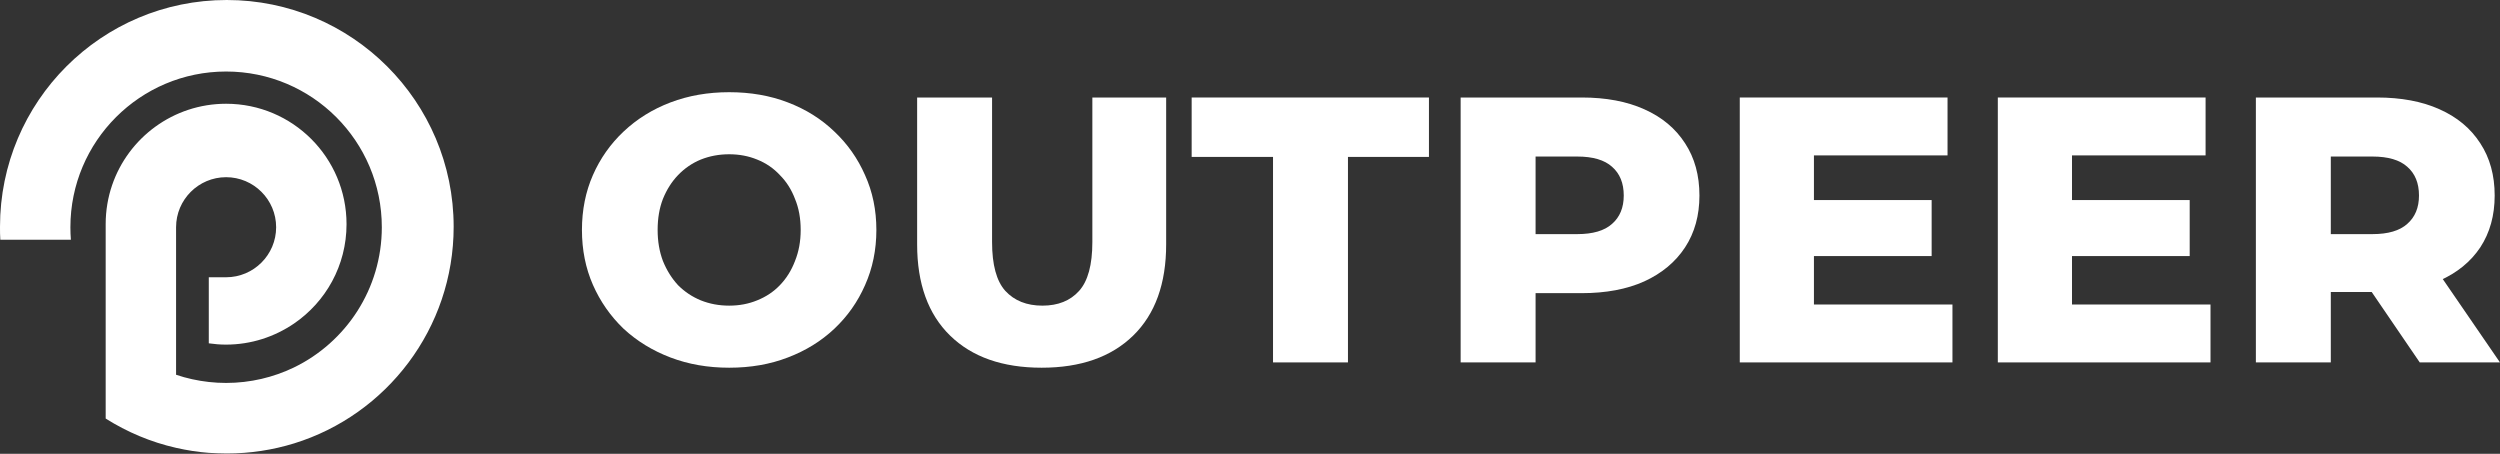 <?xml version="1.0" encoding="UTF-8"?> <svg xmlns="http://www.w3.org/2000/svg" width="1559" height="283" viewBox="0 0 1559 283" fill="none"><rect x="0" y="0" width="1559" height="283" fill="#333333" stroke="none"/> <path d="M282.9 141.4C282.9 204.9 241 258.7 183.4 276.5C170.1 280.6 156 282.8 141.4 282.8C137.7 282.8 133.9 282.6 130.3 282.4C123.4 281.9 116.6 280.8 109.9 279.3C94 275.7 79.2 269.4 65.9 261V139.8C65.9 131.3 67.3 123.1 69.9 115.5C80 85.9 108.1 64.7 141 64.7C182.5 64.7 216.1 98.3 216.1 139.8C216.1 165.6 203.1 188.3 183.3 201.8C171.2 210 156.7 214.9 140.9 214.9C137.3 214.9 133.7 214.6 130.2 214.1V172.9H141C158.2 172.9 172.2 158.9 172.2 141.7C172.2 124.5 158.2 110.5 141 110.5C123.8 110.5 109.8 124.5 109.8 141.7V233.7C116.3 235.9 123.1 237.4 130.2 238.2C133.8 238.6 137.4 238.8 141 238.8C156.1 238.8 170.5 235.3 183.2 229.2C215.7 213.5 238.1 180.2 238.1 141.7C238.1 88 194.6 44.6 141 44.6C87.4 44.6 43.9 88.1 43.9 141.7C43.9 144.3 44 146.9 44.2 149.5H0.2C-1.49012e-08 146.8 0 144.1 0 141.4C0 63.3 63.3 0 141.4 0C219.5 0 282.9 63.3 282.9 141.4Z" fill="white"></path> <path d="M454.704 229.304C441.488 229.304 429.295 227.18 418.124 222.932C406.953 218.684 397.199 212.705 388.86 204.996C380.679 197.129 374.307 188.004 369.744 177.62C365.181 167.236 362.9 155.829 362.9 143.4C362.9 130.971 365.181 119.564 369.744 109.18C374.307 98.796 380.679 89.749 388.86 82.04C397.199 74.173 406.953 68.116 418.124 63.868C429.295 59.62 441.488 57.496 454.704 57.496C468.077 57.496 480.271 59.62 491.284 63.868C502.455 68.116 512.131 74.173 520.312 82.04C528.493 89.749 534.865 98.796 539.428 109.18C544.148 119.564 546.508 130.971 546.508 143.4C546.508 155.829 544.148 167.315 539.428 177.856C534.865 188.24 528.493 197.287 520.312 204.996C512.131 212.705 502.455 218.684 491.284 222.932C480.271 227.18 468.077 229.304 454.704 229.304ZM454.704 190.6C460.997 190.6 466.819 189.499 472.168 187.296C477.675 185.093 482.395 181.947 486.328 177.856C490.419 173.608 493.565 168.573 495.768 162.752C498.128 156.931 499.308 150.48 499.308 143.4C499.308 136.163 498.128 129.712 495.768 124.048C493.565 118.227 490.419 113.271 486.328 109.18C482.395 104.932 477.675 101.707 472.168 99.504C466.819 97.301 460.997 96.2 454.704 96.2C448.411 96.2 442.511 97.301 437.004 99.504C431.655 101.707 426.935 104.932 422.844 109.18C418.911 113.271 415.764 118.227 413.404 124.048C411.201 129.712 410.1 136.163 410.1 143.4C410.1 150.48 411.201 156.931 413.404 162.752C415.764 168.573 418.911 173.608 422.844 177.856C426.935 181.947 431.655 185.093 437.004 187.296C442.511 189.499 448.411 190.6 454.704 190.6Z" fill="white"></path> <path d="M649.57 229.304C625.183 229.304 606.146 222.617 592.458 209.244C578.77 195.871 571.926 176.912 571.926 152.368V60.8H618.654V150.952C618.654 165.112 621.407 175.26 626.914 181.396C632.578 187.532 640.287 190.6 650.042 190.6C659.797 190.6 667.427 187.532 672.934 181.396C678.441 175.26 681.194 165.112 681.194 150.952V60.8H727.214V152.368C727.214 176.912 720.37 195.871 706.682 209.244C692.994 222.617 673.957 229.304 649.57 229.304Z" fill="white"></path> <path d="M793.858 226V97.852H743.118V60.8H891.09V97.852H840.586V226H793.858Z" fill="white"></path> <path d="M910.859 226V60.8H986.379C1001.48 60.8 1014.46 63.239 1025.32 68.116C1036.33 72.993 1044.83 80.073 1050.81 89.356C1056.79 98.481 1059.77 109.337 1059.77 121.924C1059.77 134.353 1056.79 145.131 1050.81 154.256C1044.83 163.381 1036.33 170.461 1025.32 175.496C1014.46 180.373 1001.48 182.812 986.379 182.812H936.819L957.587 162.516V226H910.859ZM957.587 167.472L936.819 145.996H983.547C993.302 145.996 1000.54 143.872 1005.26 139.624C1010.14 135.376 1012.57 129.476 1012.57 121.924C1012.57 114.215 1010.14 108.236 1005.26 103.988C1000.54 99.74 993.302 97.616 983.547 97.616H936.819L957.587 76.14V167.472Z" fill="white"></path> <path d="M1127.87 124.756H1204.57V159.684H1127.87V124.756ZM1131.17 189.892H1217.55V226H1084.92V60.8H1214.48V96.908H1131.17V189.892Z" fill="white"></path> <path d="M1288.79 124.756H1365.49V159.684H1288.79V124.756ZM1292.1 189.892H1378.47V226H1245.84V60.8H1375.4V96.908H1292.1V189.892Z" fill="white"></path> <path d="M1406.76 226V60.8H1482.28C1497.39 60.8 1510.37 63.239 1521.22 68.116C1532.24 72.993 1540.73 80.073 1546.71 89.356C1552.69 98.481 1555.68 109.337 1555.68 121.924C1555.68 134.353 1552.69 145.131 1546.71 154.256C1540.73 163.224 1532.24 170.147 1521.22 175.024C1510.37 179.744 1497.39 182.104 1482.28 182.104H1432.72L1453.49 162.516V226H1406.76ZM1508.95 226L1467.89 165.82H1517.68L1558.98 226H1508.95ZM1453.49 167.472L1432.72 145.996H1479.45C1489.21 145.996 1496.44 143.872 1501.16 139.624C1506.04 135.376 1508.48 129.476 1508.48 121.924C1508.48 114.215 1506.04 108.236 1501.16 103.988C1496.44 99.74 1489.21 97.616 1479.45 97.616H1432.72L1453.49 76.14V167.472Z" fill="white"></path> </svg> 